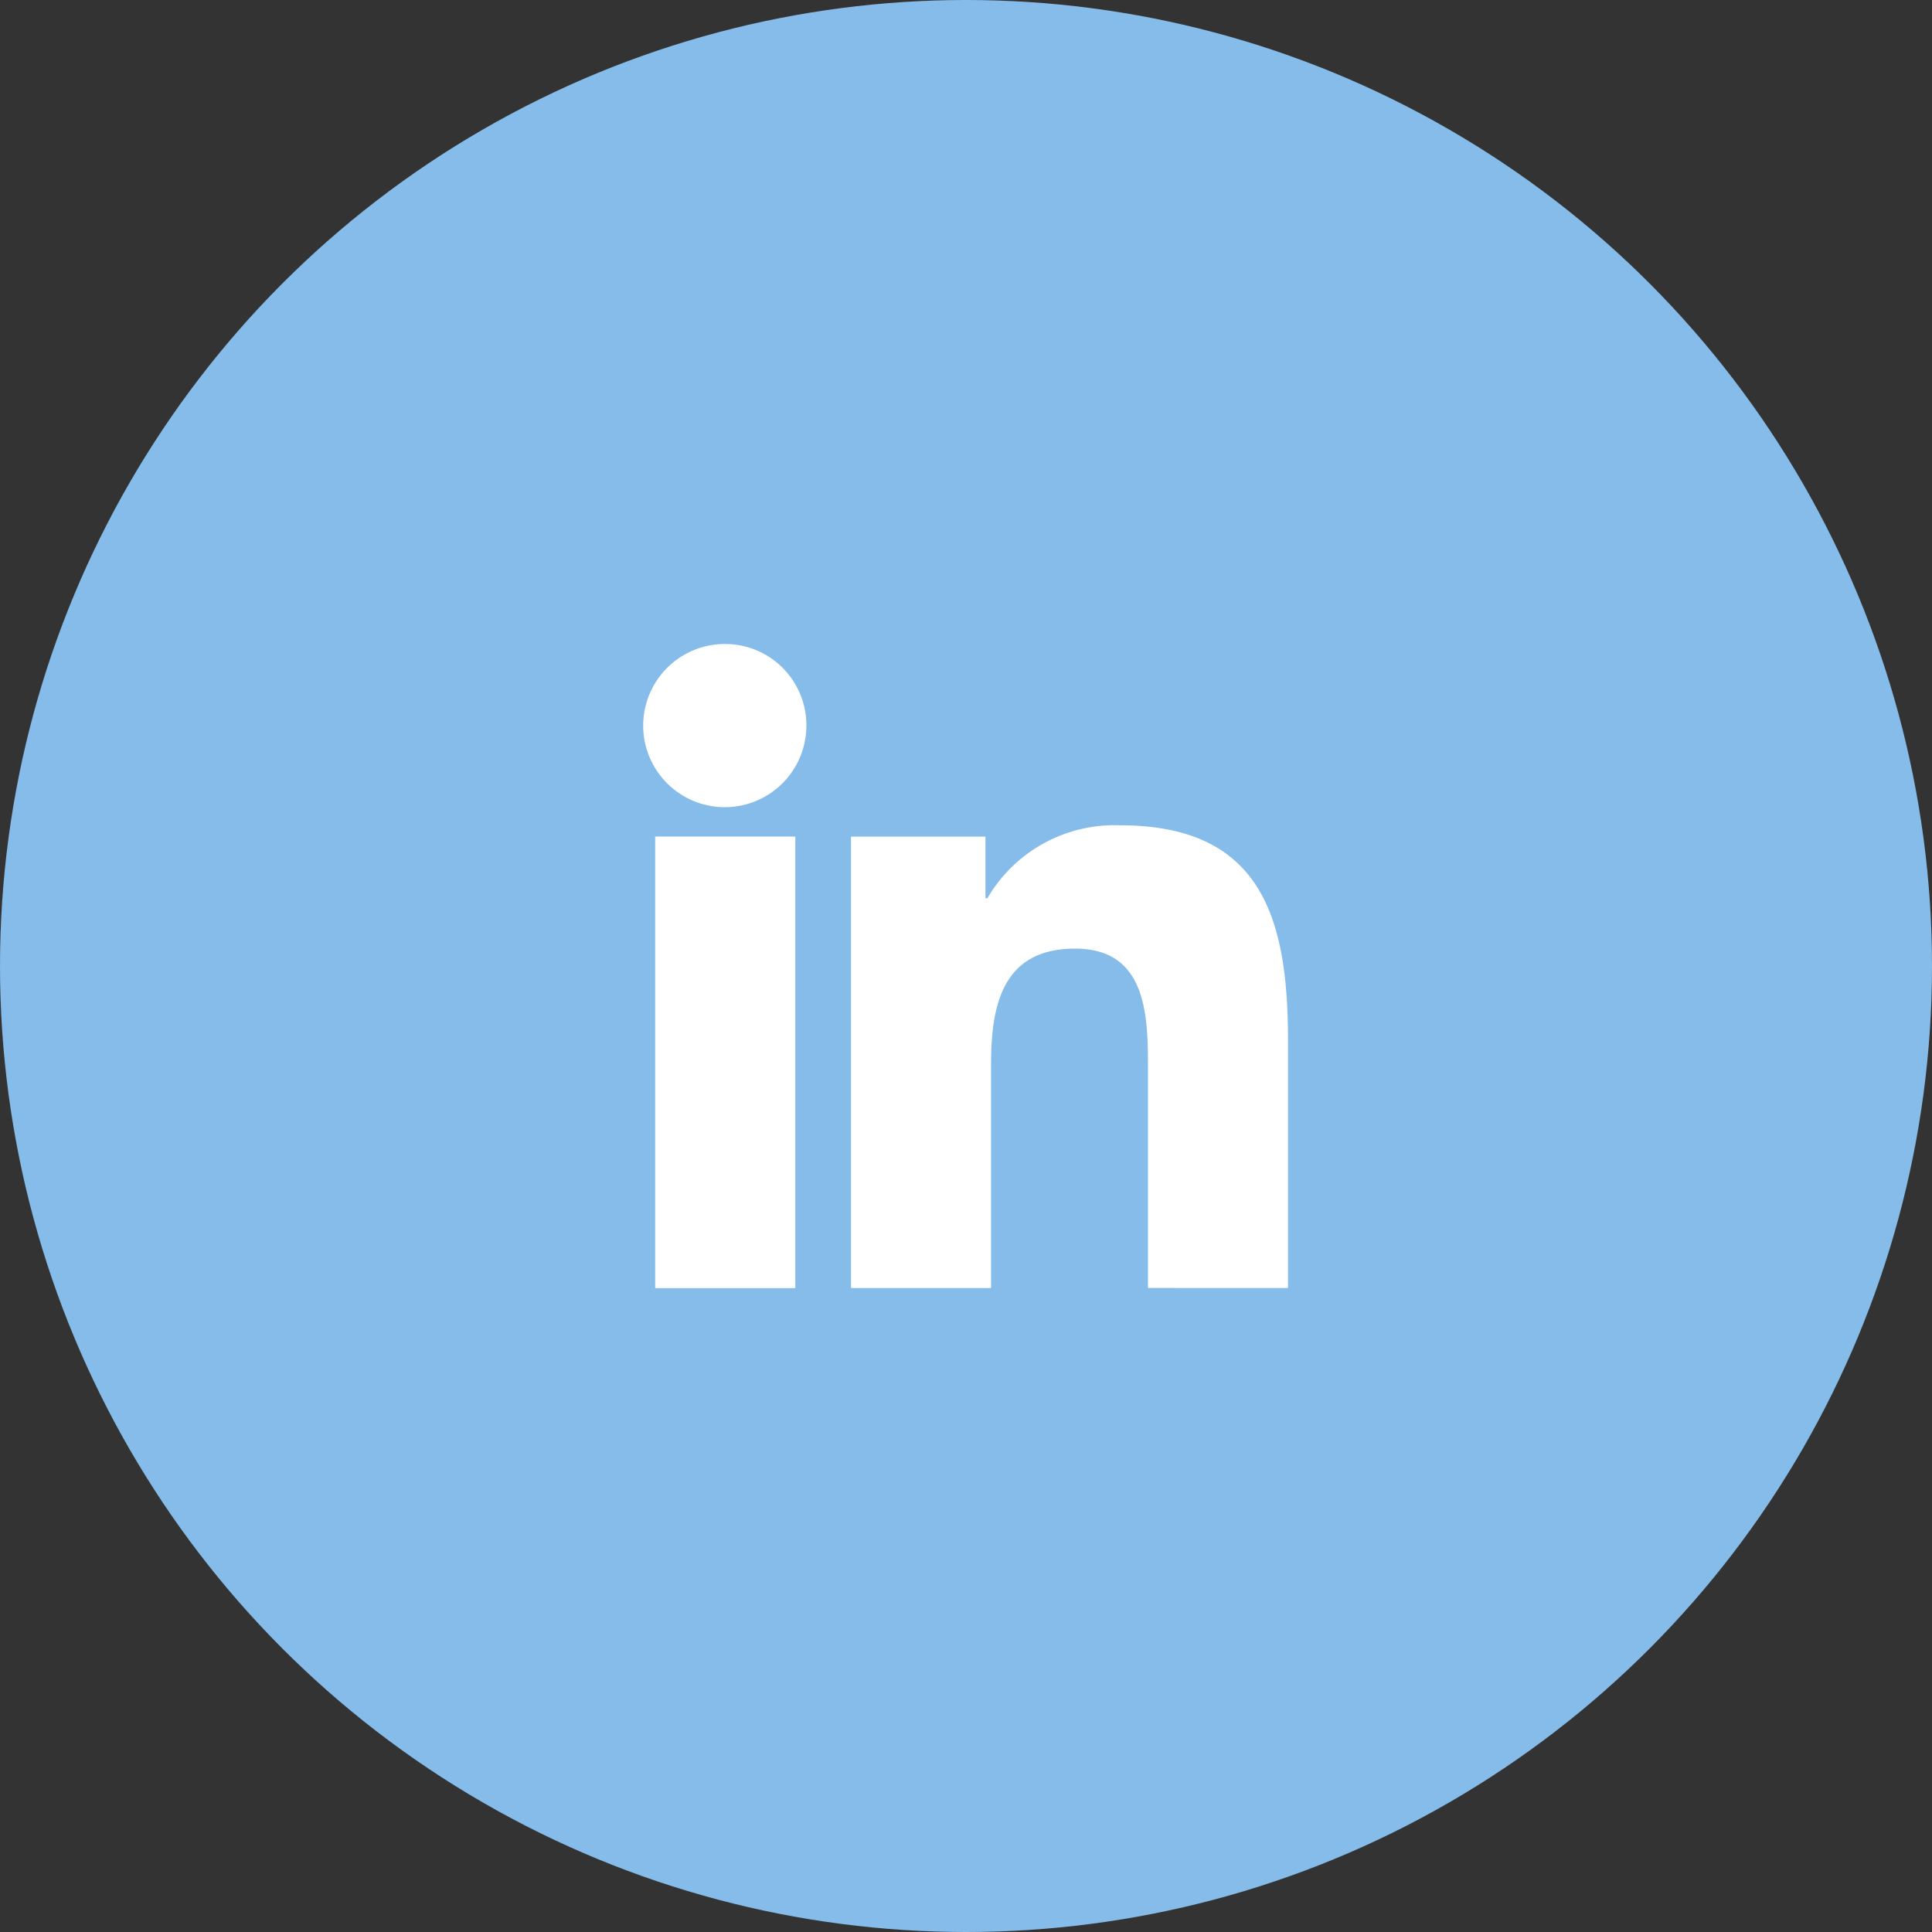 <svg xmlns="http://www.w3.org/2000/svg" width="60" height="60" viewBox="0 0 60 60"><rect x="0" y="0" width="60" height="60" fill="#333333" stroke="none"/><g data-name="Group 623" transform="translate(-1200 -6106)"><circle data-name="Ellipse 12" cx="30" cy="30" r="30" transform="translate(1200 6106)" fill="#85bce9"/><g data-name="Group 614" fill="#fff"><path data-name="Path 1621" d="M1239.995 6146h.005v-7.7c0-3.768-.811-6.67-5.216-6.67a4.573 4.573 0 0 0-4.119 2.264h-.061v-1.912h-4.175v14.02h4.349v-6.942c0-1.828.346-3.6 2.61-3.6 2.23 0 2.264 2.086 2.264 3.713v6.826z"/><path data-name="Path 1622" d="M1220.347 6131.98h4.352v14.024h-4.352z"/><path data-name="Path 1623" d="M1222.522 6126a2.534 2.534 0 1 0 2.521 2.522 2.523 2.523 0 0 0-2.521-2.522z"/></g></g></svg>
